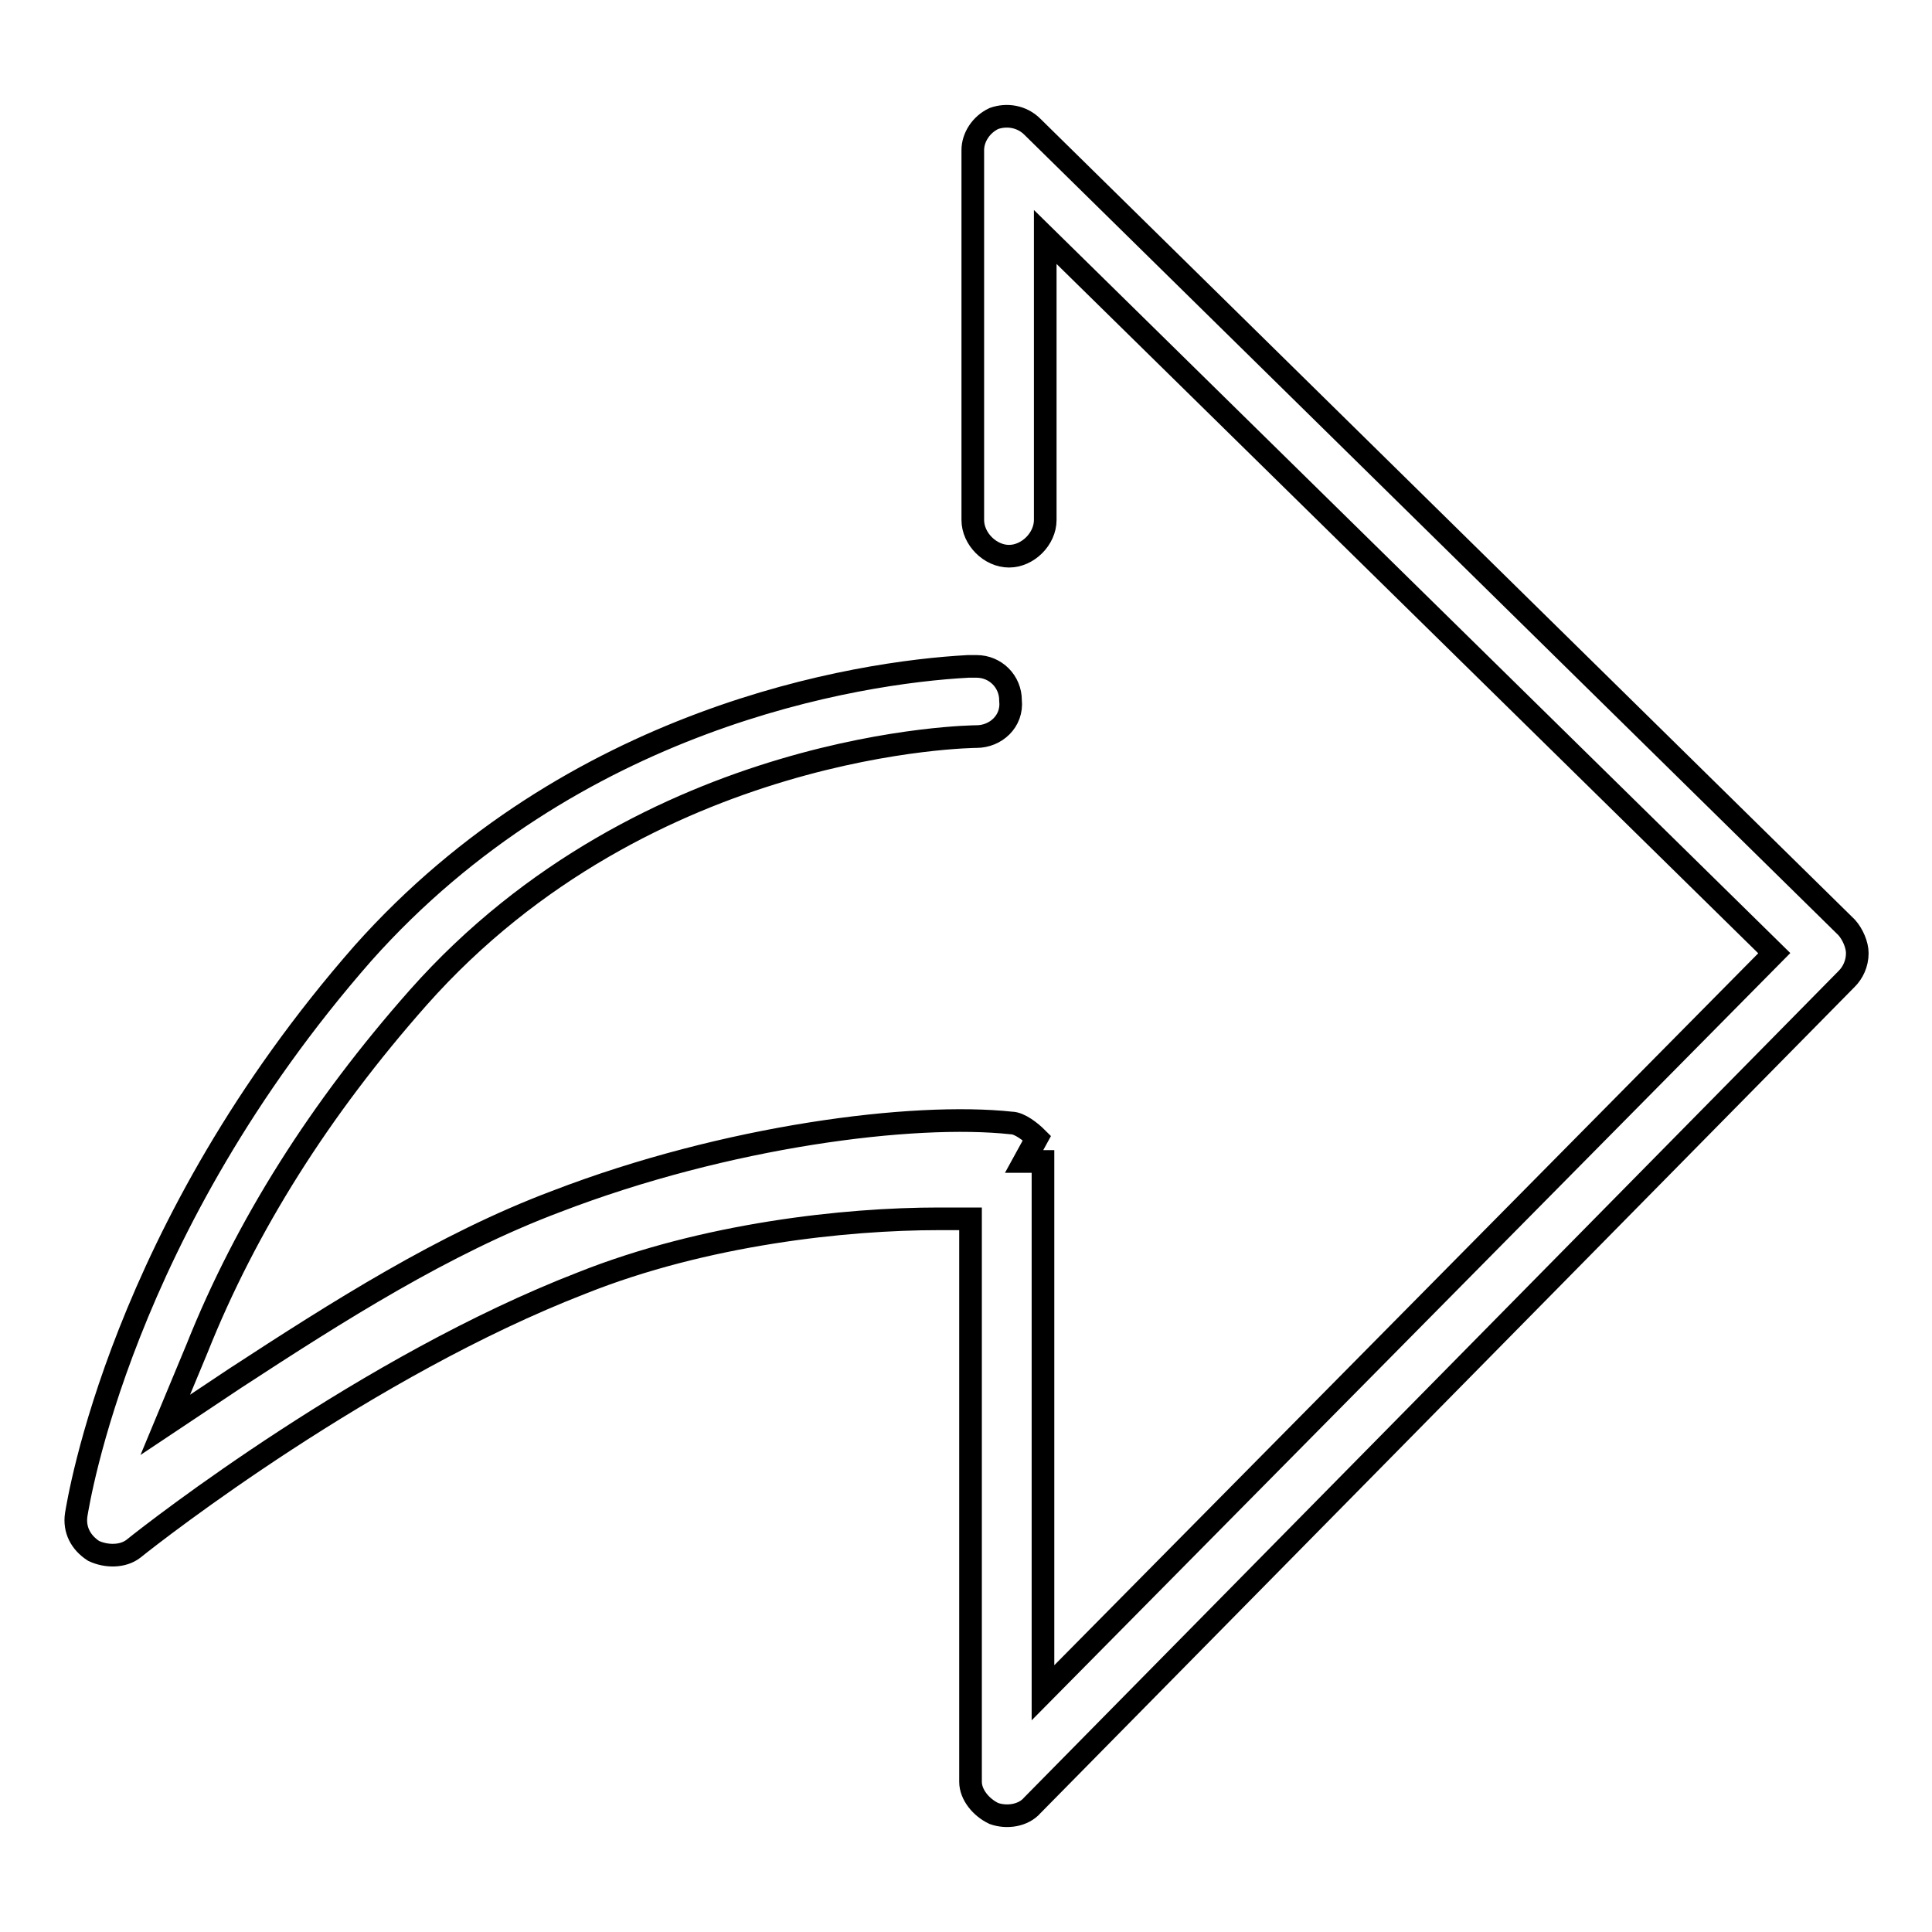 <?xml version="1.0" encoding="utf-8"?>
<!-- Svg Vector Icons : http://www.onlinewebfonts.com/icon -->
<!DOCTYPE svg PUBLIC "-//W3C//DTD SVG 1.1//EN" "http://www.w3.org/Graphics/SVG/1.1/DTD/svg11.dtd">
<svg version="1.1" xmlns="http://www.w3.org/2000/svg" xmlns:xlink="http://www.w3.org/1999/xlink" x="0px" y="0px" viewBox="0 0 256 256" enable-background="new 0 0 256 256" xml:space="preserve">
<g><g><path stroke-width="3" fill-opacity="0" stroke="#000000"  d="M131.7,240.3c1.7,0.6,3.9,0.3,5.1-1.1l107.9-109.5c0.8-0.8,1.4-2,1.4-3.4c0-1.1-0.6-2.5-1.4-3.4L136.8,16.8c-1.4-1.4-3.4-1.7-5.1-1.1c-1.7,0.8-2.8,2.5-2.8,4.2v49c0,2.5,2.3,4.8,4.8,4.8s4.8-2.3,4.8-4.8V31.4l96.6,94.9l-96.9,98v-70.4h-2.5l1.7-3.1c-0.8-0.8-2.3-2-3.4-2c-13-1.4-37.7,1.7-60.3,10.4c-14.9,5.6-29,14.6-42.5,23.4l-9.3,6.2l4.2-10.1c6.5-16.3,16.3-31.8,29.3-46.5c30.4-34.3,73.8-34.6,74-34.6c2.5,0,4.8-2,4.5-4.8c0-2.5-2-4.5-4.5-4.5c-0.3,0-0.6,0-1.1,0c-14.9,0.8-52.4,6.8-80.2,38c-32.1,36.6-37.7,72.7-38,74.4c-0.3,2,0.6,3.7,2.3,4.8c1.7,0.8,3.9,0.8,5.3-0.3c3.1-2.5,31-24.2,59.4-35.2c16.3-6.5,34.9-8.5,47.3-8.5c0.3,0,0.6,0,0.8,0h3.4v74.6C128.6,237.8,130,239.5,131.7,240.3z"/></g></g>
</svg>